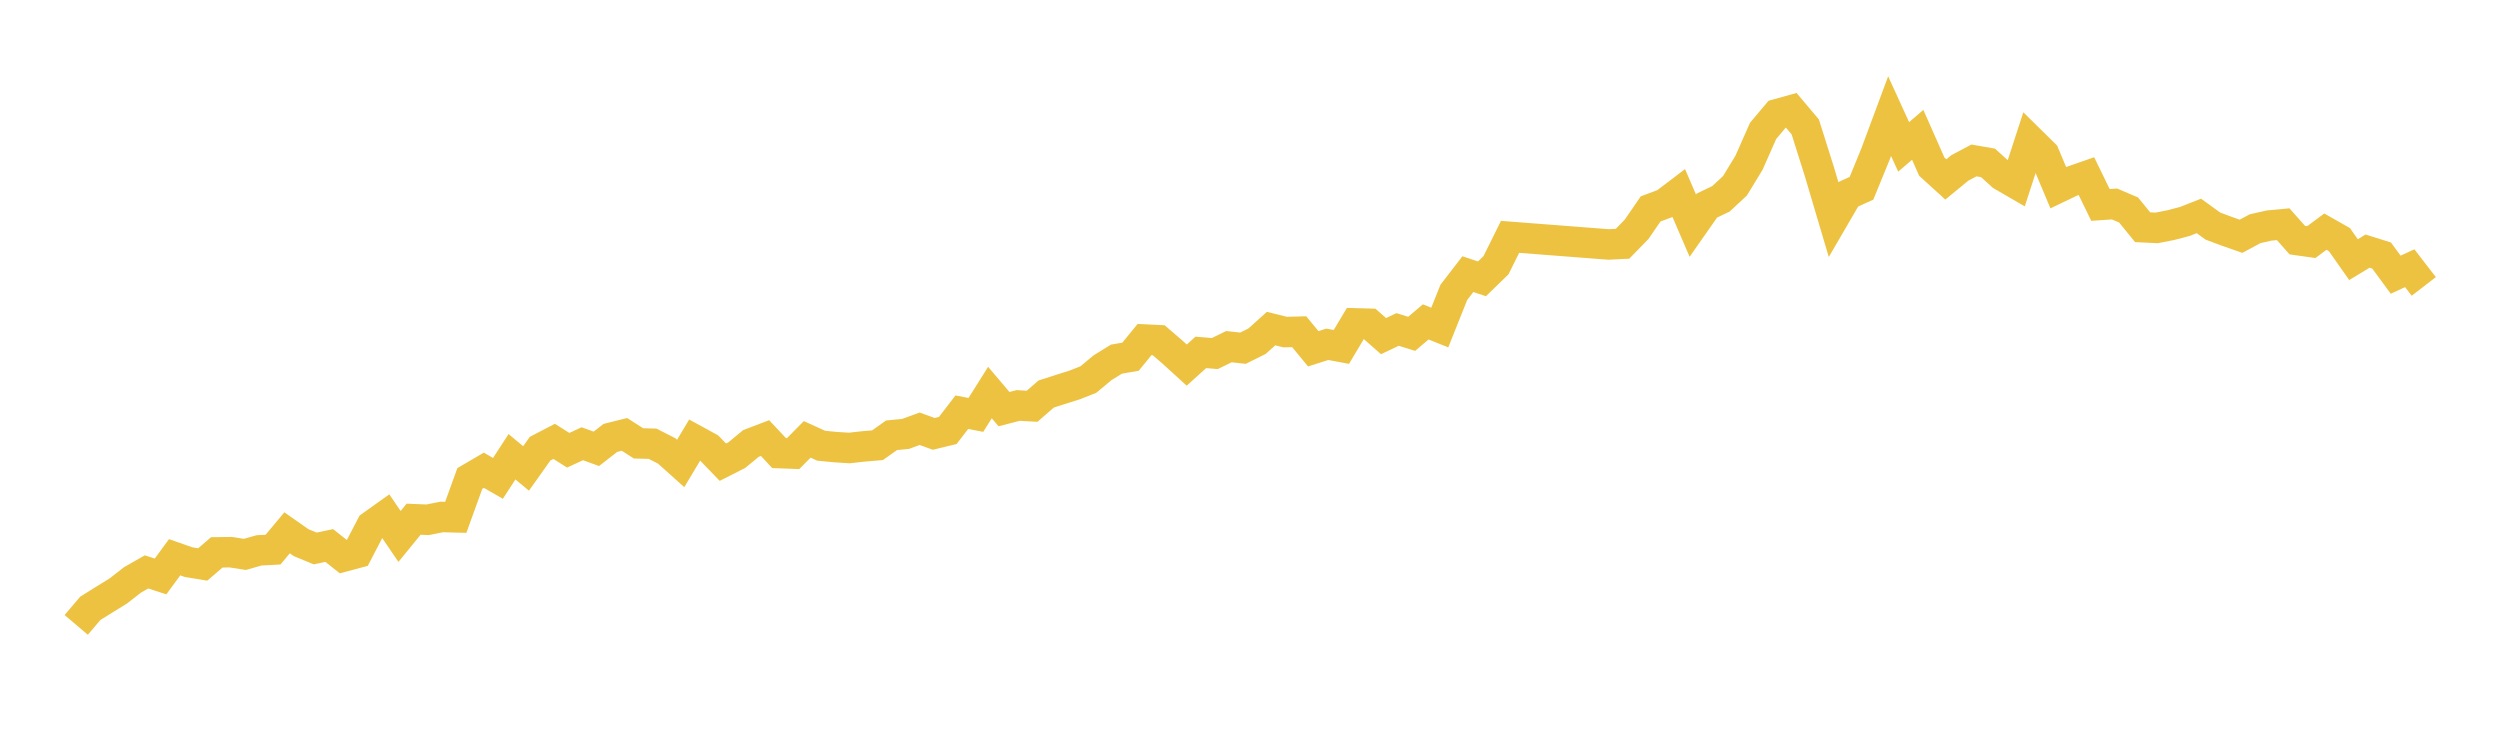 <svg width="164" height="48" xmlns="http://www.w3.org/2000/svg" xmlns:xlink="http://www.w3.org/1999/xlink"><path fill="none" stroke="rgb(237,194,64)" stroke-width="2" d="M5,40.993L5.922,39.908L6.844,39.333L7.766,38.763L8.689,38.044L9.611,37.517L10.533,37.815L11.455,36.555L12.377,36.878L13.299,37.029L14.222,36.235L15.144,36.224L16.066,36.368L16.988,36.105L17.91,36.056L18.832,34.953L19.754,35.598L20.677,35.98L21.599,35.785L22.521,36.515L23.443,36.267L24.365,34.493L25.287,33.836L26.21,35.191L27.132,34.06L28.054,34.098L28.976,33.913L29.898,33.937L30.82,31.389L31.743,30.849L32.665,31.381L33.587,29.962L34.509,30.73L35.431,29.432L36.353,28.953L37.275,29.537L38.198,29.109L39.12,29.443L40.042,28.726L40.964,28.496L41.886,29.085L42.808,29.109L43.731,29.577L44.653,30.404L45.575,28.86L46.497,29.364L47.419,30.319L48.341,29.851L49.263,29.089L50.186,28.738L51.108,29.722L52.03,29.756L52.952,28.823L53.874,29.241L54.796,29.33L55.719,29.388L56.641,29.285L57.563,29.207L58.485,28.554L59.407,28.464L60.329,28.126L61.251,28.462L62.174,28.24L63.096,27.04L64.018,27.218L64.94,25.751L65.862,26.839L66.784,26.6L67.707,26.65L68.629,25.848L69.551,25.552L70.473,25.262L71.395,24.9L72.317,24.13L73.24,23.559L74.162,23.4L75.084,22.273L76.006,22.317L76.928,23.11L77.85,23.951L78.772,23.118L79.695,23.192L80.617,22.74L81.539,22.842L82.461,22.384L83.383,21.555L84.305,21.785L85.228,21.761L86.15,22.88L87.072,22.586L87.994,22.758L88.916,21.214L89.838,21.239L90.76,22.05L91.683,21.612L92.605,21.9L93.527,21.117L94.449,21.487L95.371,19.178L96.293,17.984L97.216,18.292L98.138,17.397L99.06,15.538L105.515,16.036L106.437,15.991L107.359,15.046L108.281,13.705L109.204,13.361L110.126,12.661L111.048,14.803L111.97,13.486L112.892,13.044L113.814,12.188L114.737,10.672L115.659,8.587L116.581,7.491L117.503,7.234L118.425,8.325L119.347,11.247L120.269,14.356L121.192,12.771L122.114,12.351L123.036,10.099L123.958,7.619L124.88,9.636L125.802,8.845L126.725,10.932L127.647,11.77L128.569,11.014L129.491,10.525L130.413,10.685L131.335,11.518L132.257,12.053L133.18,9.212L134.102,10.119L135.024,12.313L135.946,11.872L136.868,11.551L137.79,13.444L138.713,13.381L139.635,13.775L140.557,14.906L141.479,14.95L142.401,14.769L143.323,14.528L144.246,14.165L145.168,14.833L146.09,15.177L147.012,15.499L147.934,15.004L148.856,14.795L149.778,14.709L150.701,15.749L151.623,15.879L152.545,15.196L153.467,15.719L154.389,17.032L155.311,16.474L156.234,16.763L157.156,18.019L158.078,17.595L159,18.79"></path></svg>
